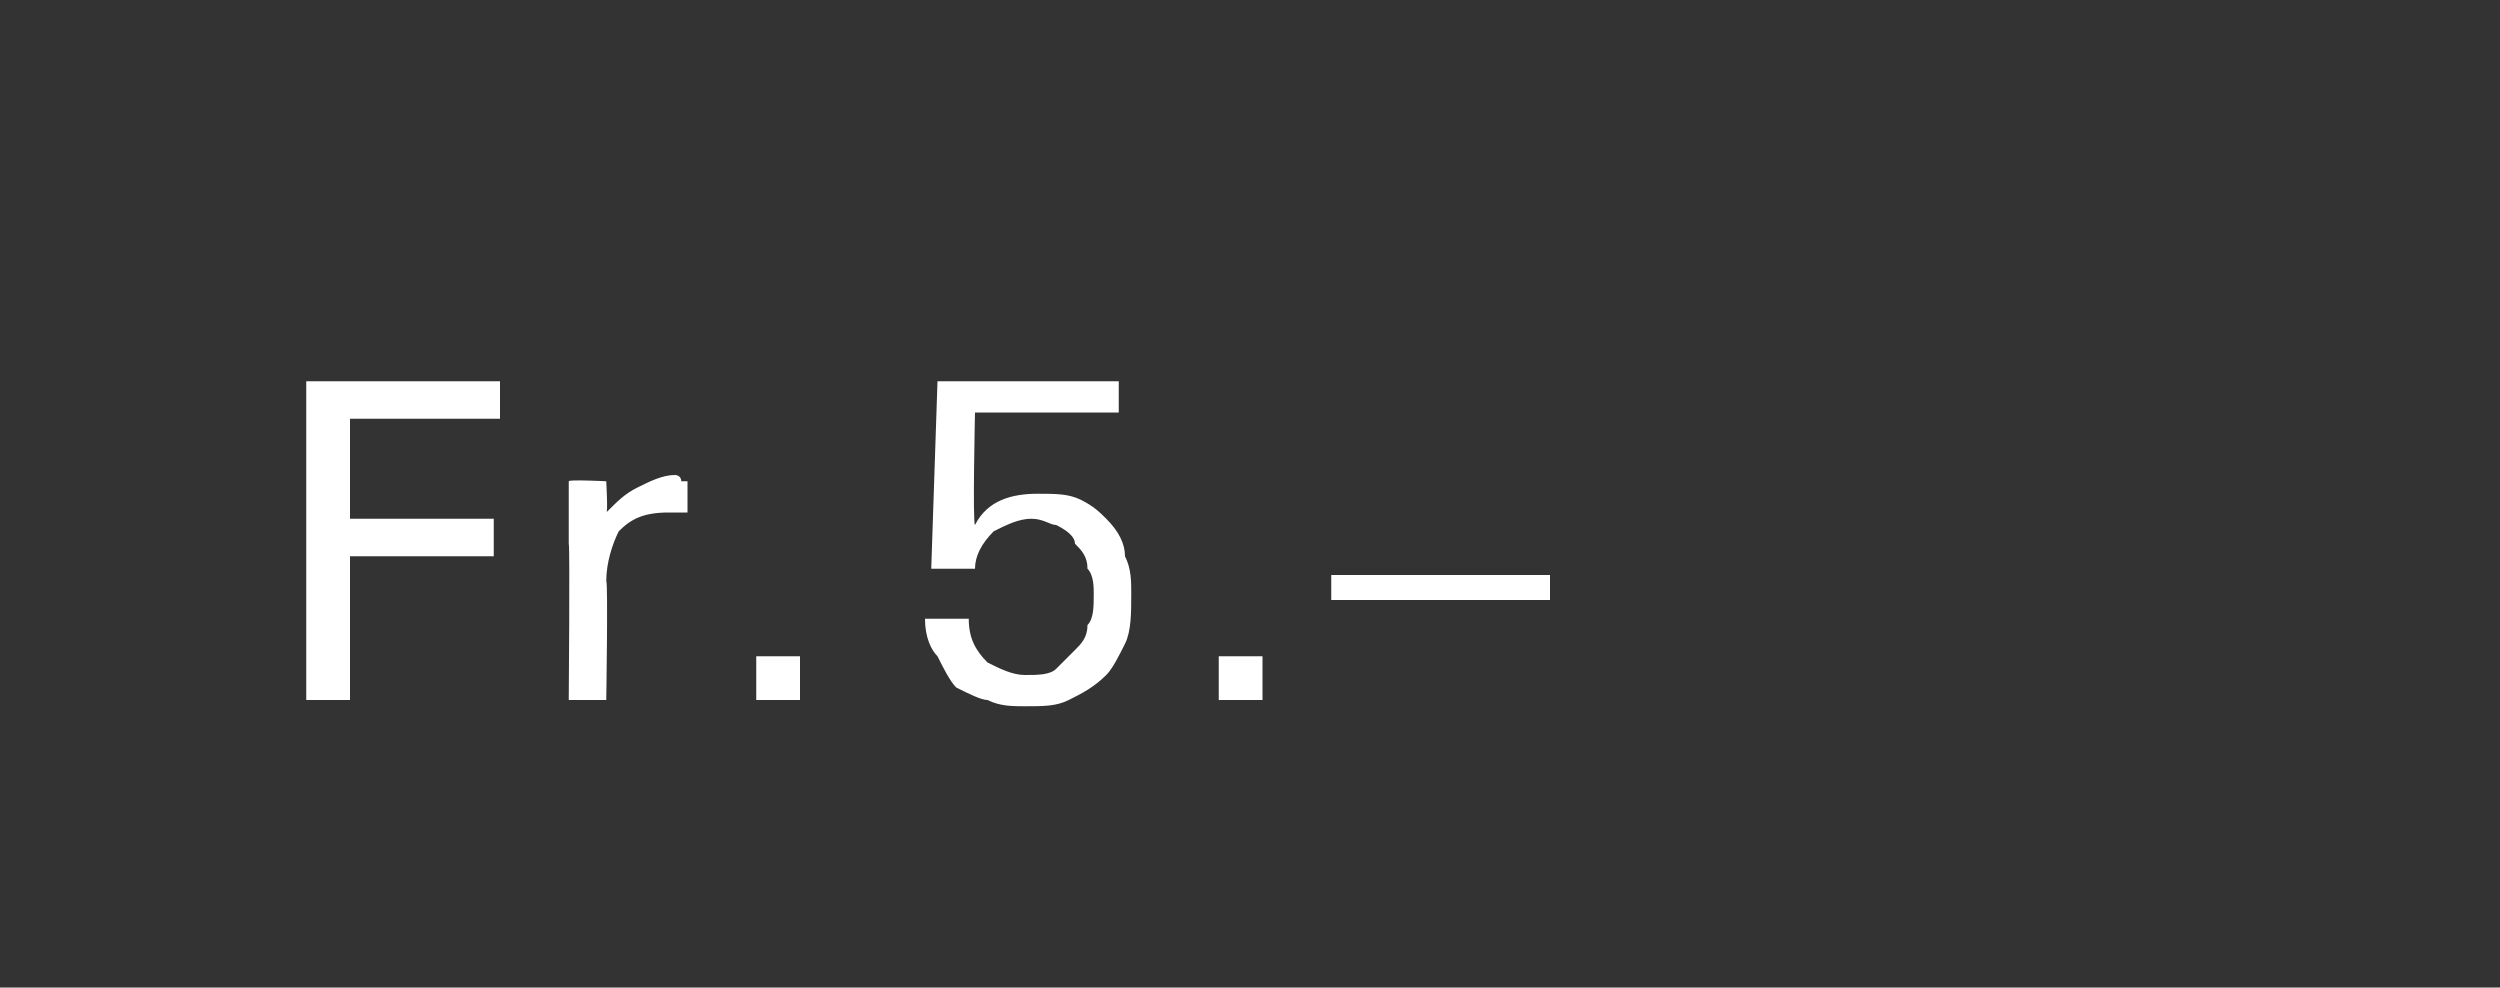 <?xml version="1.0" standalone="no"?><!DOCTYPE svg PUBLIC "-//W3C//DTD SVG 1.1//EN" "http://www.w3.org/Graphics/SVG/1.1/DTD/svg11.dtd"><svg xmlns="http://www.w3.org/2000/svg" version="1.1" width="40px" height="15.8px" viewBox="0 -1 40 15.8" style="top:-1px"><rect x="0" y="-1" width="40" height="15.8" fill="#333333" stroke="none"/><desc>Fr. 5.–</desc><defs/><g id="Polygon25677"><path d="m5.6 5.7l0 1.6l2.3 0l0 .6l-2.3 0l0 2.3l-.7 0l0-5.1l3.1 0l0 .6l-2.4 0zm5.4 1.5c-.1 0-.1 0-.2 0c0 0 0 0-.1 0c-.4 0-.6.1-.8.3c-.1.2-.2.5-.2.8c.03 0 0 1.9 0 1.9l-.6 0c0 0 .02-2.49 0-2.5c0-.2 0-.3 0-.5c0-.2 0-.4 0-.5c0-.03.6 0 .6 0c0 0 .03.54 0 .5c.2-.2.3-.3.5-.4c.2-.1.4-.2.6-.2c0 0 .1 0 .1.1c0 0 .1 0 .1 0c0 0 0 .5 0 .5zm1.1 3l0-.7l.7 0l0 .7l-.7 0zm6-1.7c0 .3 0 .6-.1.8c-.1.2-.2.4-.3.5c-.2.2-.4.3-.6.4c-.2.1-.4.1-.7.1c-.2 0-.4 0-.6-.1c-.1 0-.3-.1-.5-.2c-.1-.1-.2-.3-.3-.5c-.1-.1-.2-.3-.2-.6c0 0 .7 0 .7 0c0 .3.1.5.3.7c.2.1.4.2.6.2c.2 0 .4 0 .5-.1c.1-.1.2-.2.3-.3c.1-.1.2-.2.2-.4c.1-.1.1-.3.1-.5c0-.1 0-.3-.1-.4c0-.2-.1-.3-.2-.4c0-.1-.1-.2-.3-.3c-.1 0-.2-.1-.4-.1c-.2 0-.4.1-.6.2c-.2.2-.3.4-.3.6c-.02 0-.7 0-.7 0l.1-3l2.9 0l0 .5l-2.3 0c0 0-.04 1.78 0 1.8c.2-.4.6-.5 1-.5c.3 0 .5 0 .7.1c.2.1.3.2.4.3c.2.2.3.4.3.6c.1.2.1.4.1.6zm1.4 1.7l0-.7l.7 0l0 .7l-.7 0zm1.8-1.6l0-.4l3.5 0l0 .4l-3.5 0z" stroke="none" fill="#fff"/></g></svg>